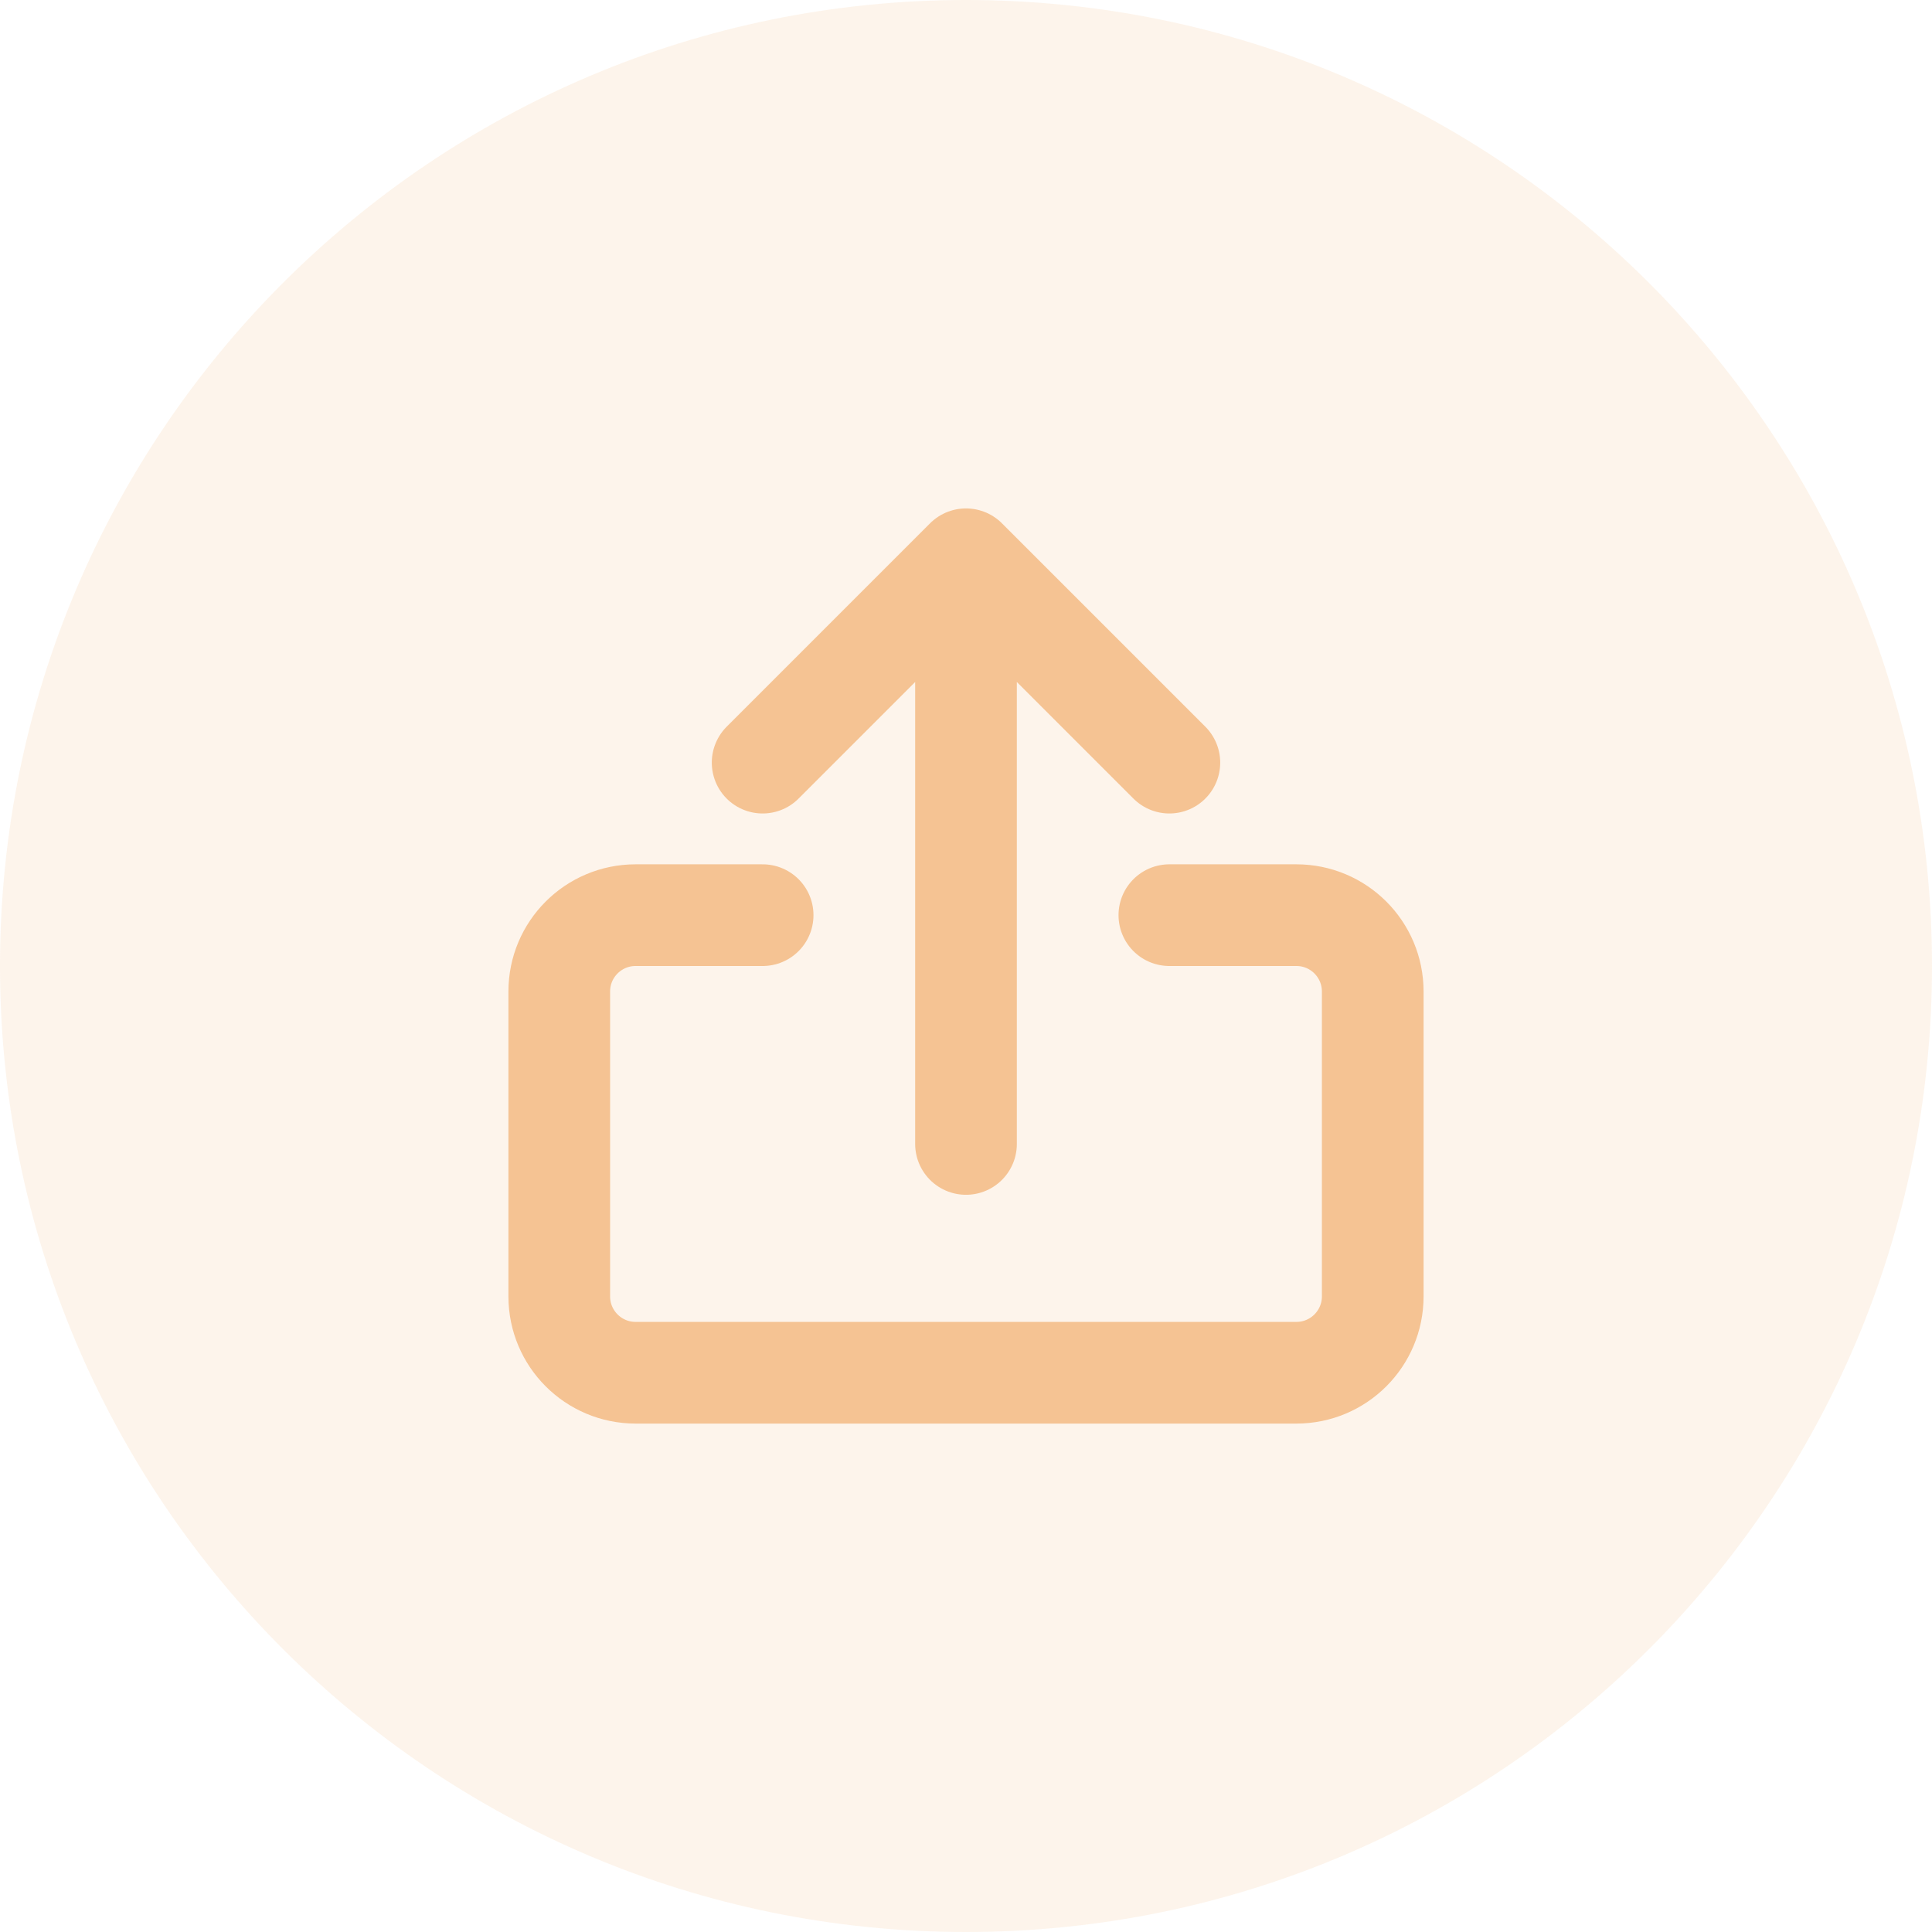 <svg width="38" height="38" viewBox="0 0 38 38" fill="none" xmlns="http://www.w3.org/2000/svg">
<g clip-path="url(#clip0_2165_208)">
<path d="M19 38C29.493 38 38 29.493 38 19C38 8.507 29.493 0 19 0C8.507 0 0 8.507 0 19C0 29.493 8.507 38 19 38Z" fill="#F5C393" fill-opacity="0.18"/>
<path d="M15 18H12.502C11.672 18 11 18.672 11 19.502V25.498C11 26.328 11.672 27 12.502 27H25.498C26.328 27 27 26.328 27 25.498V19.502C27 18.672 26.328 18 25.498 18H23" stroke="#F5C393" stroke-width="2" stroke-linecap="round"/>
<path d="M19 22.5V11M19 11L15 15M19 11L23 15" stroke="#F5C393" stroke-width="2" stroke-linecap="round" stroke-linejoin="round"/>
</g>
<defs>
<clipPath id="clip0_2165_208">
<rect width="38" height="38" fill="white"/>
</clipPath>
</defs>
</svg>
